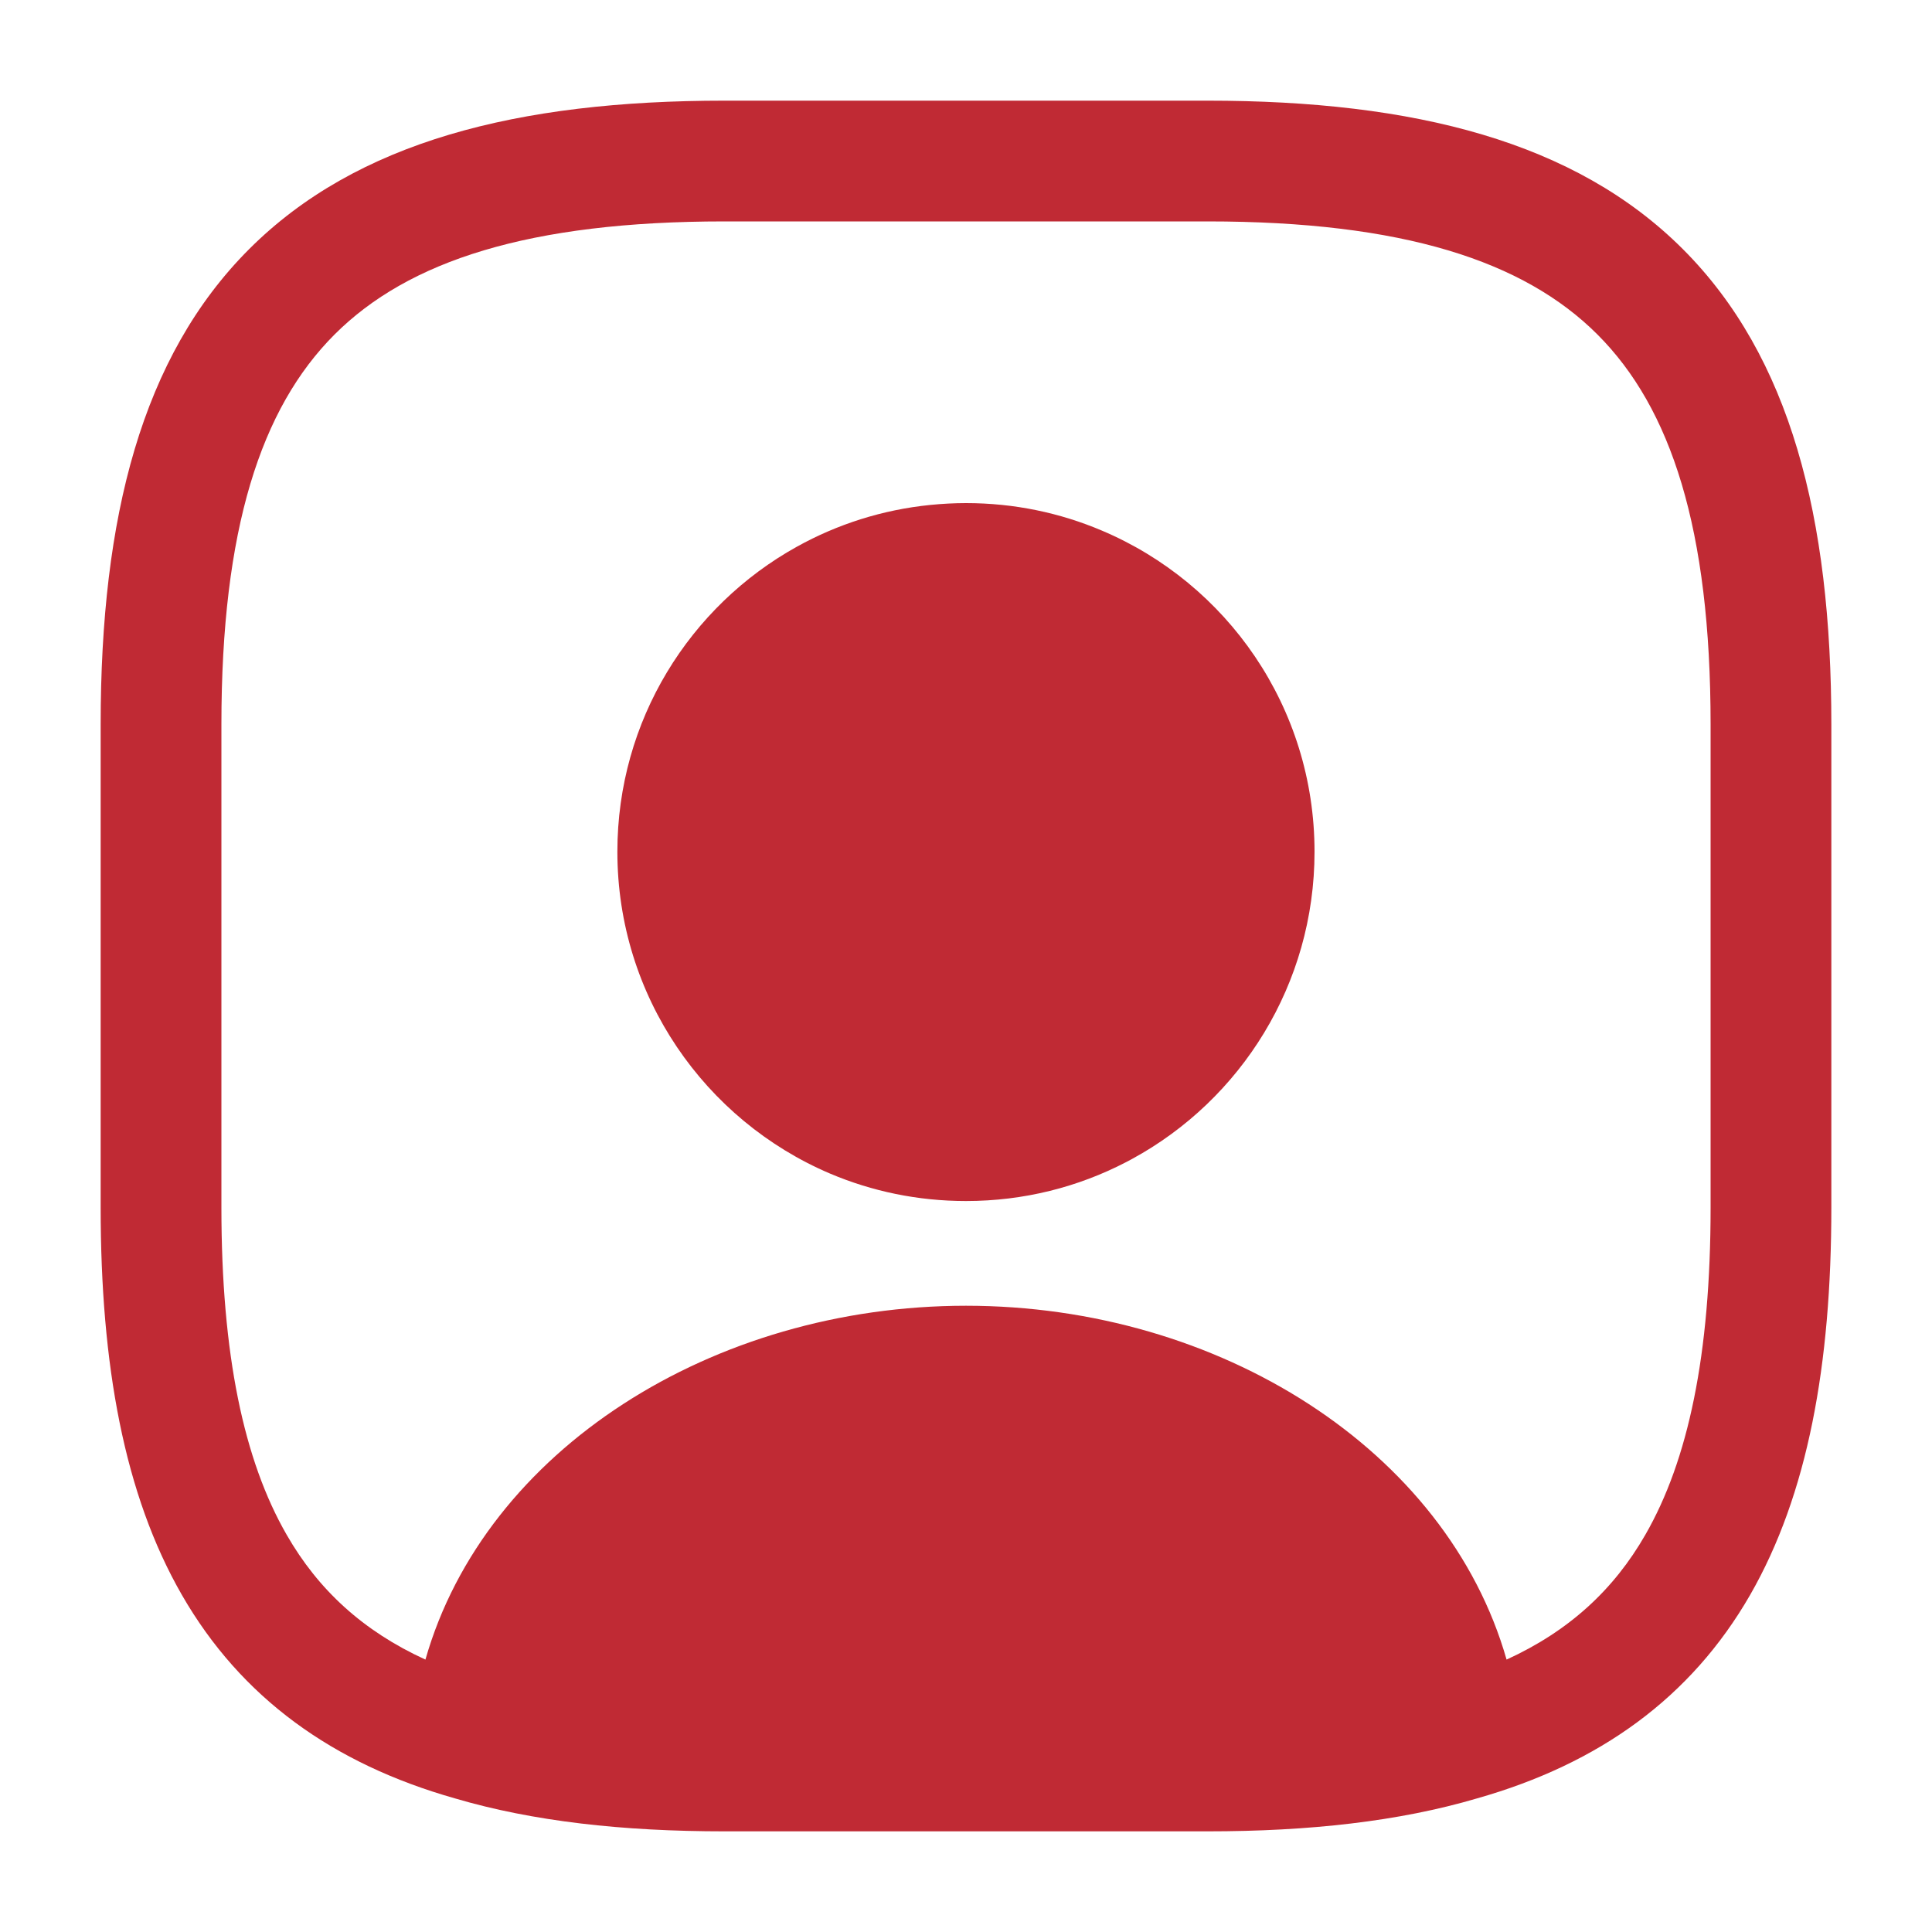 <?xml version="1.0" encoding="UTF-8"?>
<svg xmlns="http://www.w3.org/2000/svg" width="20" height="20" viewBox="0 0 20 20" fill="none">
  <path d="M8.593 12.149C7.298 11.598 6.391 10.312 6.391 8.817C6.391 7.457 7.141 6.274 8.25 5.659C8.666 5.428 9.133 5.277 9.631 5.227C9.752 5.215 9.875 5.208 10 5.208C10 5.208 10 5.208 10 5.208C10.499 5.208 10.974 5.309 11.405 5.492C12.701 6.039 13.608 7.32 13.608 8.817C13.608 10.188 12.846 11.384 11.72 11.997C11.707 12.004 11.694 12.011 11.681 12.018C11.673 12.022 11.665 12.026 11.658 12.03C11.162 12.288 10.598 12.433 10 12.433C9.5 12.433 9.025 12.332 8.593 12.149Z" fill="#C02A34"></path>
  <path fill-rule="evenodd" clip-rule="evenodd" d="M7.5 1.042C5.355 1.042 3.691 1.467 2.579 2.579C1.467 3.691 1.042 5.355 1.042 7.5V12.5C1.042 14.126 1.284 15.47 1.883 16.511C2.496 17.576 3.445 18.258 4.71 18.617C5.518 18.855 6.447 18.958 7.5 18.958H12.5C13.553 18.958 14.482 18.855 15.29 18.617C16.555 18.258 17.504 17.576 18.117 16.511C18.715 15.47 18.958 14.126 18.958 12.5V7.5C18.958 5.355 18.533 3.691 17.421 2.579C16.309 1.467 14.645 1.042 12.5 1.042H7.5ZM15.596 17.18C16.243 16.884 16.706 16.457 17.033 15.887C17.476 15.117 17.708 14.024 17.708 12.5V7.5C17.708 5.478 17.3 4.226 16.537 3.463C15.774 2.7 14.521 2.292 12.5 2.292H7.5C5.478 2.292 4.226 2.7 3.463 3.463C2.7 4.226 2.292 5.478 2.292 7.5V12.5C2.292 14.024 2.524 15.117 2.967 15.887C3.294 16.457 3.757 16.884 4.404 17.18C5.024 15.007 7.382 13.517 10 13.517C12.618 13.517 14.975 15.007 15.596 17.18Z" fill="#C02A34"></path>
</svg>
